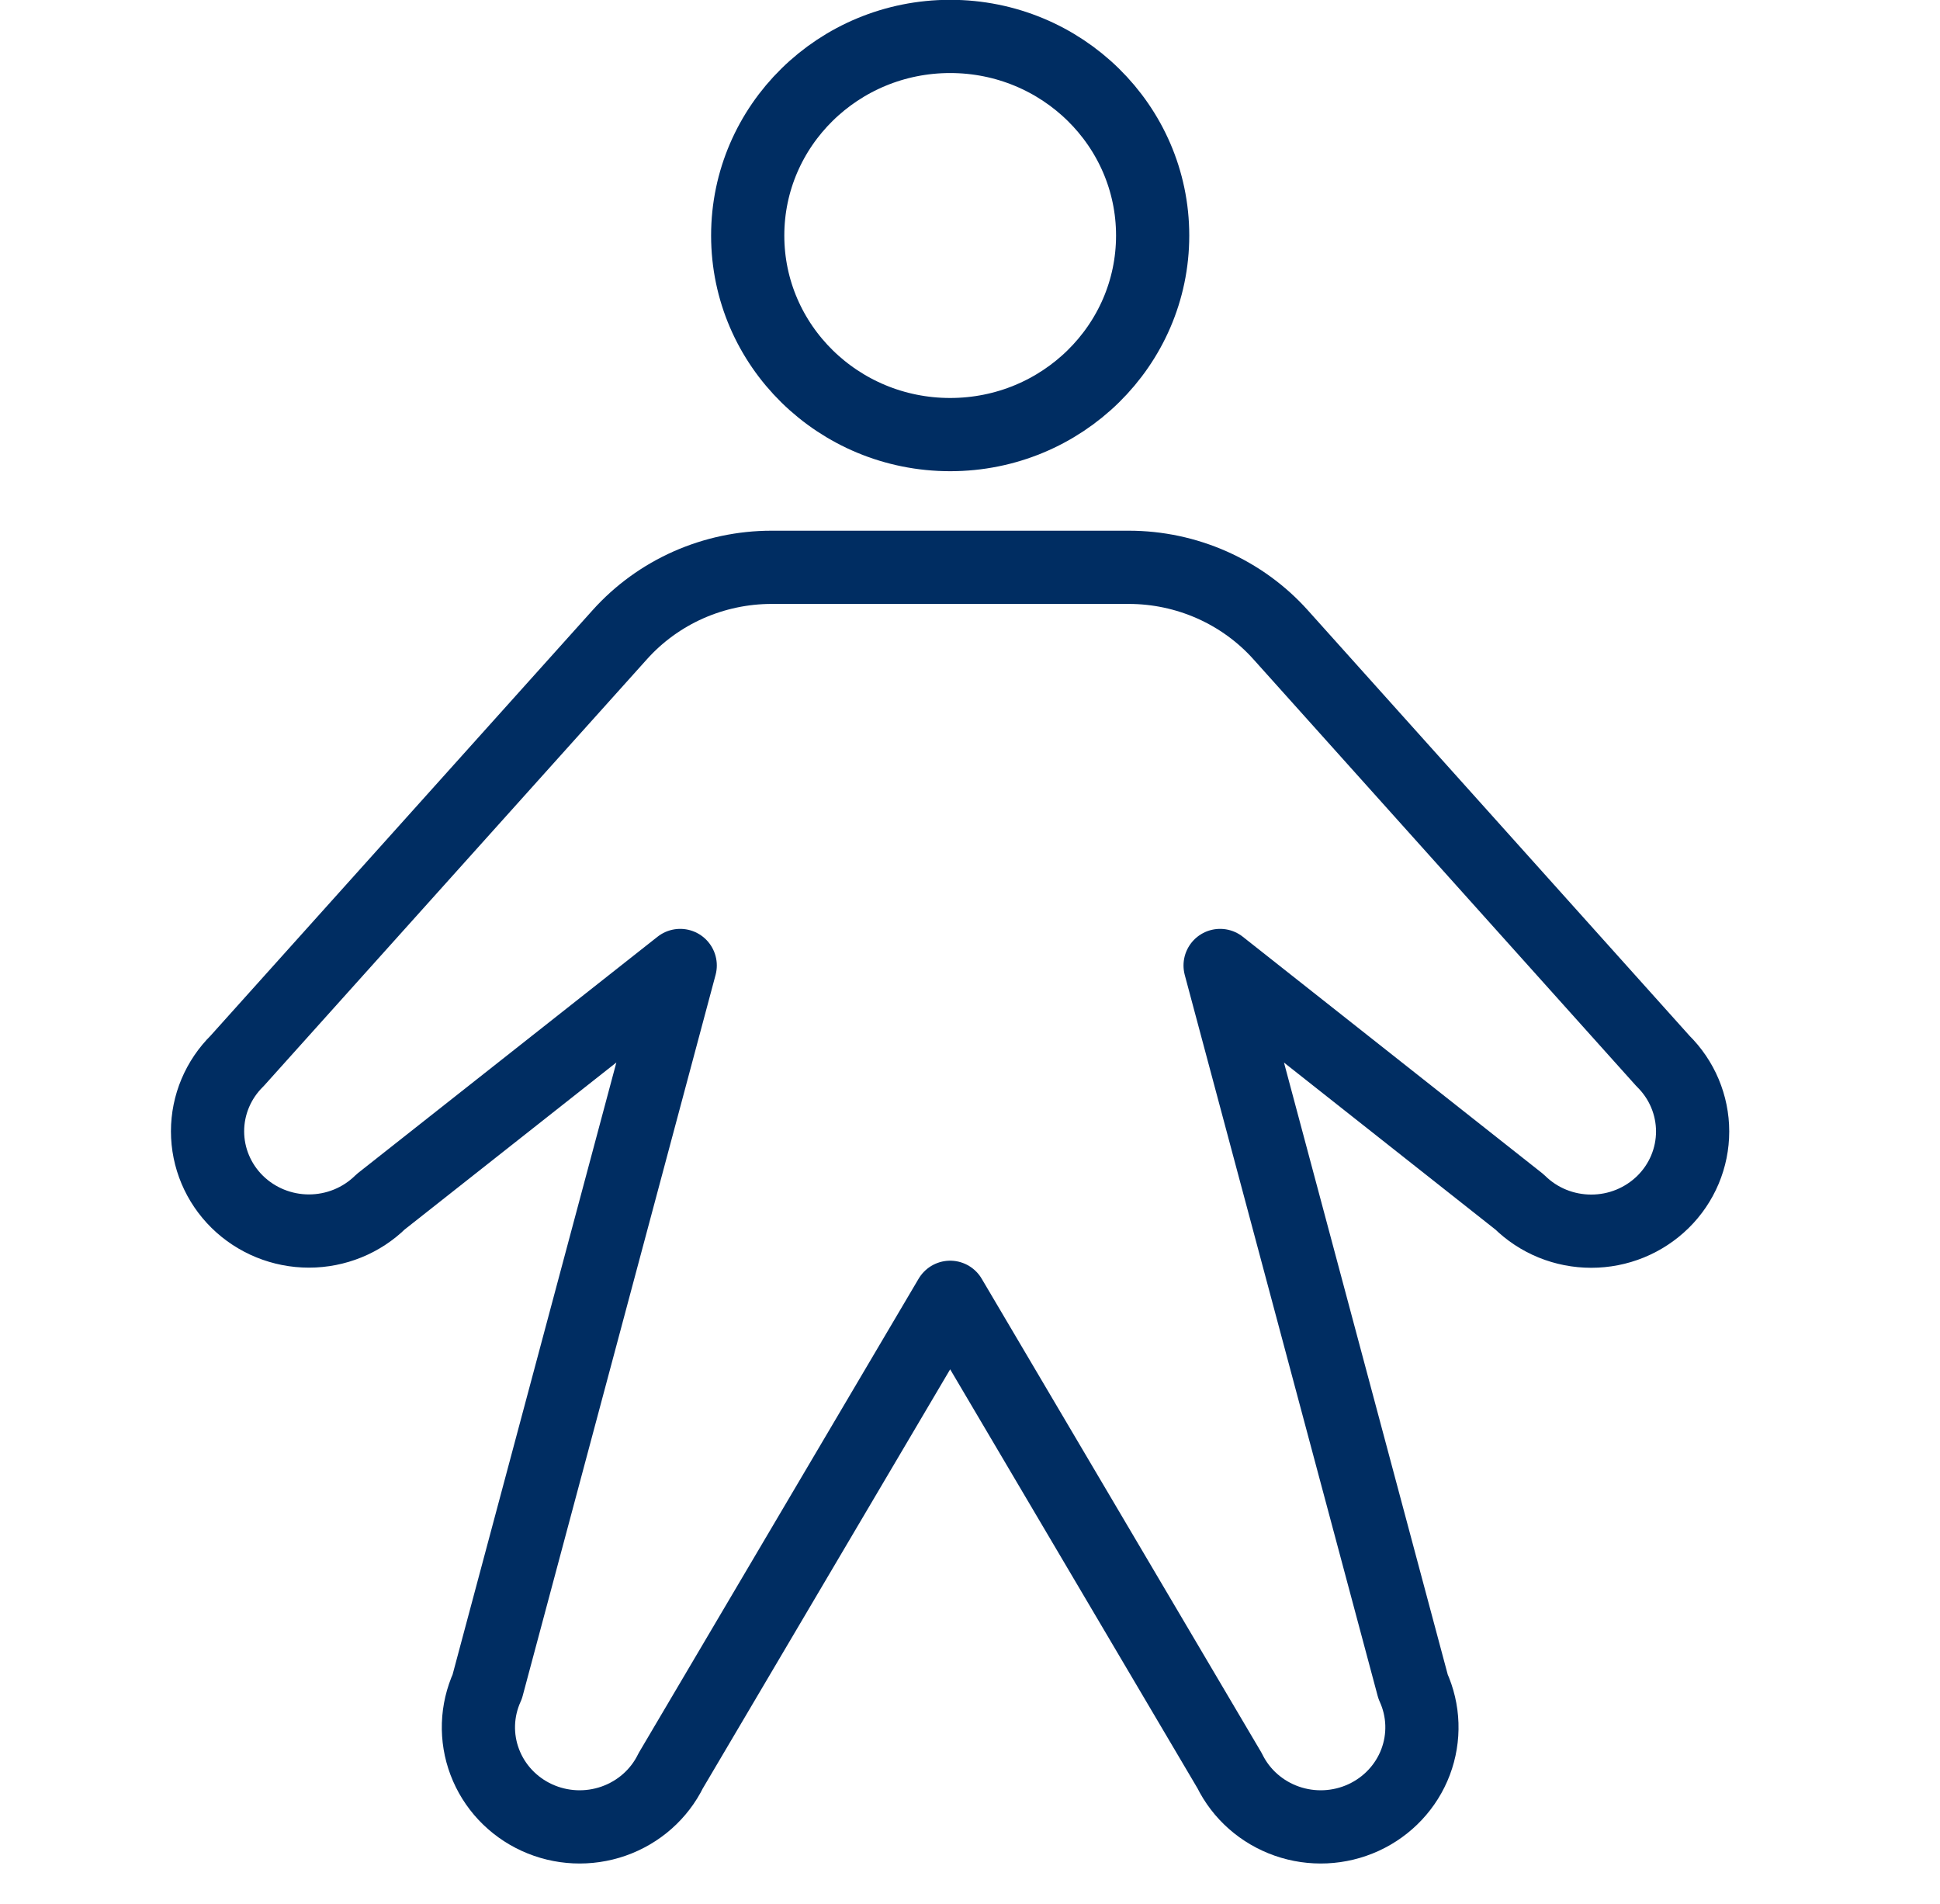 <svg xmlns="http://www.w3.org/2000/svg" width="53" height="52" viewBox="0 0 53 52" fill="none"><g clip-path="url(#clip0_960_1264)"><path d="M25.958 11.87C29.013 11.87 31.49 9.436 31.49 6.433C31.49 3.43 29.013 0.995 25.958 0.995C22.904 0.995 20.427 3.43 20.427 6.433C20.427 9.436 22.904 11.87 25.958 11.87Z" stroke="#002D62" stroke-width="2" stroke-linecap="round" stroke-linejoin="round"></path><path d="M30.837 15.495C31.622 15.495 32.398 15.66 33.113 15.977C33.828 16.295 34.467 16.758 34.986 17.337L45.431 28.978C45.688 29.231 45.892 29.531 46.031 29.861C46.17 30.192 46.242 30.546 46.242 30.904C46.242 31.261 46.17 31.615 46.031 31.946C45.892 32.276 45.688 32.577 45.431 32.829C45.173 33.082 44.868 33.283 44.532 33.42C44.196 33.557 43.836 33.627 43.472 33.627C43.108 33.627 42.748 33.557 42.411 33.42C42.075 33.283 41.77 33.082 41.513 32.829L33.333 26.37L38.604 46.065C38.902 46.717 38.926 47.458 38.673 48.127C38.42 48.796 37.908 49.341 37.25 49.643C36.591 49.945 35.838 49.98 35.154 49.74C34.469 49.5 33.908 49.006 33.592 48.362L25.958 35.433L18.325 48.362C18.009 49.006 17.448 49.5 16.763 49.74C16.078 49.98 15.326 49.945 14.667 49.643C14.008 49.341 13.497 48.796 13.244 48.127C12.99 47.458 13.015 46.717 13.312 46.065L18.583 26.37L10.399 32.825C9.88 33.336 9.175 33.623 8.44 33.623C7.706 33.623 7.001 33.336 6.481 32.825C5.962 32.314 5.67 31.621 5.67 30.899C5.67 30.177 5.962 29.484 6.481 28.973L16.931 17.337C17.45 16.758 18.088 16.295 18.803 15.977C19.519 15.66 20.294 15.495 21.079 15.495H30.837Z" stroke="#002D62" stroke-width="2" stroke-linecap="round" stroke-linejoin="round"></path></g><defs><clipPath id="clip0_960_1264"><rect width="59" height="58" fill="white" transform="translate(-3.542 -2.63)"></rect></clipPath></defs></svg>